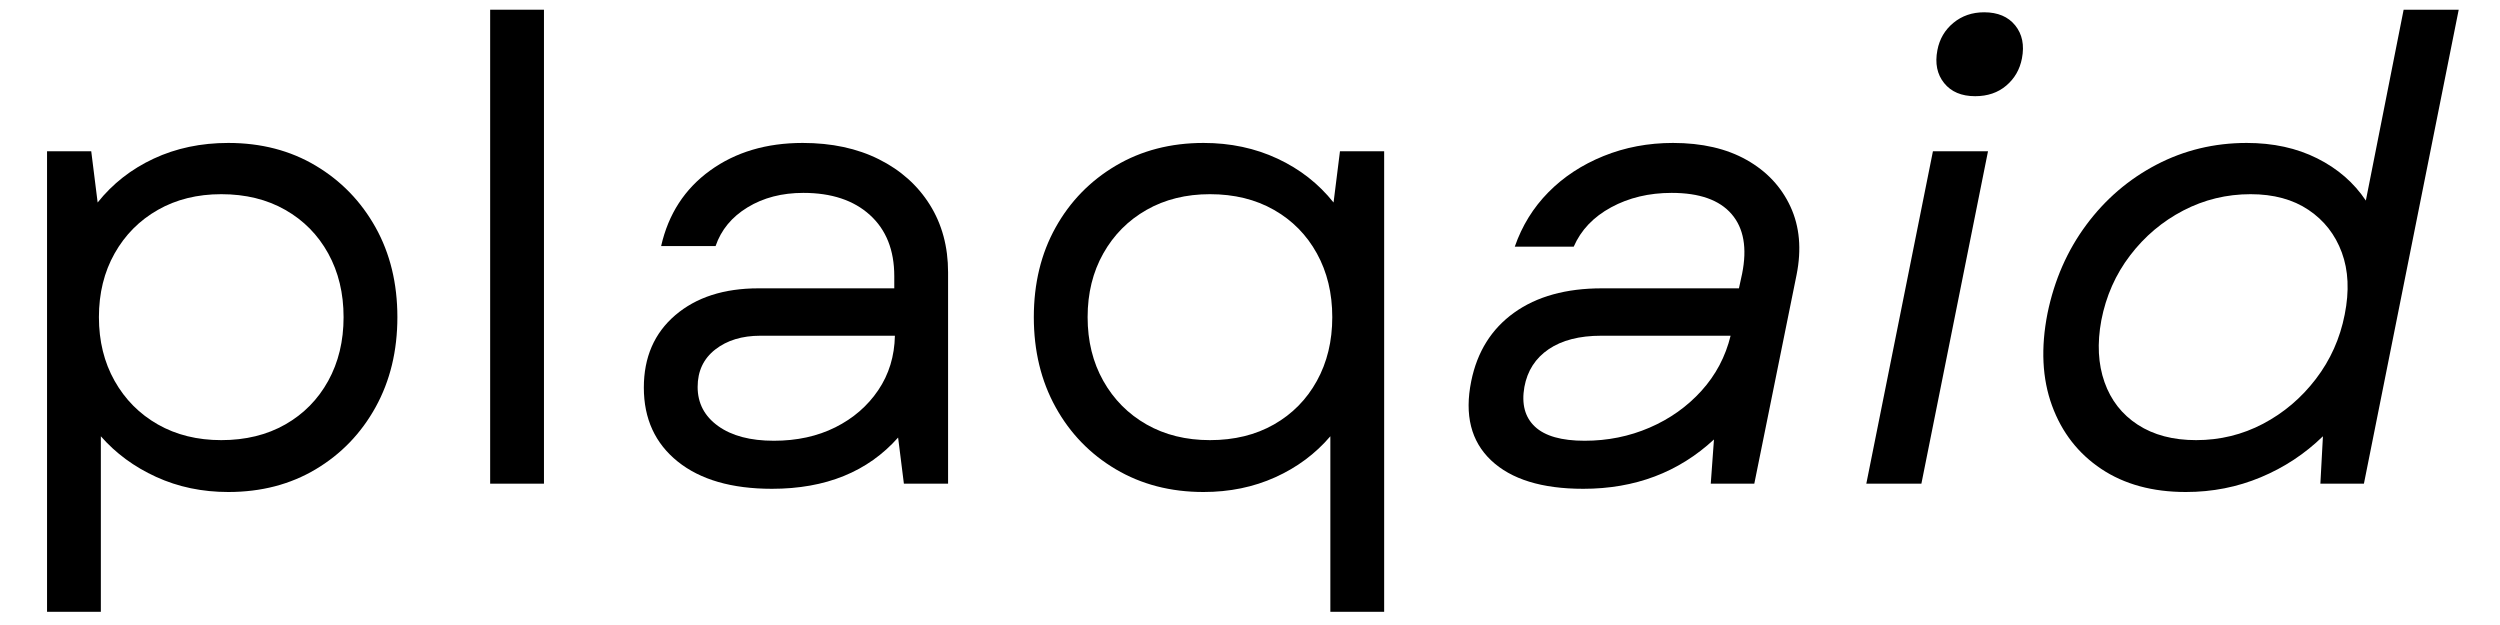 <svg version="1.0" preserveAspectRatio="xMidYMid meet" height="500" viewBox="0 0 1500 375" zoomAndPan="magnify" width="2000" xmlns:xlink="http://www.w3.org/1999/xlink" xmlns="http://www.w3.org/2000/svg"><defs><g></g></defs><g fill-opacity="1" fill="#000000"><g transform="translate(-7.508, 290.202)"><g><path d="M 144.484 5 C 128.859 5 114.445 1.988 101.25 -4.031 C 88.062 -10.051 76.984 -18.188 68.016 -28.438 L 68.016 76.859 L 35.734 76.859 L 35.734 -199.438 L 62.25 -199.438 L 66.094 -168.703 C 75.062 -179.973 86.27 -188.742 99.719 -195.016 C 113.164 -201.297 128.086 -204.438 144.484 -204.438 C 164.211 -204.438 181.695 -199.891 196.938 -190.797 C 212.188 -181.703 224.164 -169.336 232.875 -153.703 C 241.582 -138.078 245.938 -120.145 245.938 -99.906 C 245.938 -79.676 241.582 -61.68 232.875 -45.922 C 224.164 -30.16 212.188 -17.734 196.938 -8.641 C 181.695 0.453 164.211 5 144.484 5 Z M 66.859 -99.906 C 66.859 -85.562 69.992 -72.816 76.266 -61.672 C 82.547 -50.523 91.195 -41.812 102.219 -35.531 C 113.238 -29.258 125.922 -26.125 140.266 -26.125 C 154.867 -26.125 167.676 -29.258 178.688 -35.531 C 189.707 -41.812 198.289 -50.523 204.438 -61.672 C 210.582 -72.816 213.656 -85.562 213.656 -99.906 C 213.656 -114.258 210.582 -127.004 204.438 -138.141 C 198.289 -149.285 189.707 -157.992 178.688 -164.266 C 167.676 -170.547 154.867 -173.688 140.266 -173.688 C 125.922 -173.688 113.238 -170.547 102.219 -164.266 C 91.195 -157.992 82.547 -149.285 76.266 -138.141 C 69.992 -127.004 66.859 -114.258 66.859 -99.906 Z M 66.859 -99.906"></path></g></g></g><g fill-opacity="1" fill="#000000"><g transform="translate(258.362, 290.202)"><g><path d="M 35.734 0 L 35.734 -284.375 L 68.016 -284.375 L 68.016 0 Z M 35.734 0"></path></g></g></g><g fill-opacity="1" fill="#000000"><g transform="translate(362.098, 290.202)"><g><path d="M 101.062 3.078 C 76.977 3.078 58.145 -2.363 44.562 -13.25 C 30.988 -24.145 24.203 -38.941 24.203 -57.641 C 24.203 -75.828 30.477 -90.301 43.031 -101.062 C 55.594 -111.82 72.25 -117.203 93 -117.203 L 174.469 -117.203 L 174.469 -124.5 C 174.469 -140.133 169.598 -152.367 159.859 -161.203 C 150.129 -170.047 136.805 -174.469 119.891 -174.469 C 107.086 -174.469 95.945 -171.582 86.469 -165.812 C 76.988 -160.051 70.582 -152.301 67.25 -142.562 L 34.578 -142.562 C 38.941 -161.781 48.742 -176.895 63.984 -187.906 C 79.223 -198.926 97.734 -204.438 119.516 -204.438 C 136.93 -204.438 152.172 -201.172 165.234 -194.641 C 178.305 -188.109 188.492 -179.016 195.797 -167.359 C 203.098 -155.703 206.75 -142.188 206.75 -126.812 L 206.75 0 L 180.234 0 L 176.766 -27.672 C 158.578 -7.172 133.344 3.078 101.062 3.078 Z M 56.484 -58.031 C 56.484 -48.289 60.582 -40.473 68.781 -34.578 C 76.977 -28.691 88.125 -25.75 102.219 -25.75 C 116.051 -25.75 128.348 -28.438 139.109 -33.812 C 149.867 -39.195 158.453 -46.629 164.859 -56.109 C 171.266 -65.586 174.594 -76.473 174.844 -88.766 L 94.156 -88.766 C 83.133 -88.766 74.098 -86.008 67.047 -80.5 C 60.004 -75 56.484 -67.508 56.484 -58.031 Z M 56.484 -58.031"></path></g></g></g><g fill-opacity="1" fill="#000000"><g transform="translate(600.305, 290.202)"><g><path d="M 121.812 5 C 102.094 5 84.547 0.453 69.172 -8.641 C 53.797 -17.734 41.754 -30.16 33.047 -45.922 C 24.336 -61.68 19.984 -79.676 19.984 -99.906 C 19.984 -120.145 24.336 -138.078 33.047 -153.703 C 41.754 -169.336 53.797 -181.703 69.172 -190.797 C 84.547 -199.891 102.094 -204.438 121.812 -204.438 C 137.957 -204.438 152.754 -201.297 166.203 -195.016 C 179.648 -188.742 190.859 -179.973 199.828 -168.703 L 203.672 -199.438 L 230.188 -199.438 L 230.188 76.859 L 197.906 76.859 L 197.906 -28.438 C 188.938 -17.938 177.922 -9.738 164.859 -3.844 C 151.797 2.051 137.445 5 121.812 5 Z M 52.266 -99.906 C 52.266 -85.562 55.398 -72.816 61.672 -61.672 C 67.953 -50.523 76.598 -41.812 87.609 -35.531 C 98.629 -29.258 111.312 -26.125 125.656 -26.125 C 140.258 -26.125 153.066 -29.258 164.078 -35.531 C 175.098 -41.812 183.68 -50.523 189.828 -61.672 C 195.984 -72.816 199.062 -85.562 199.062 -99.906 C 199.062 -114.258 195.984 -127.004 189.828 -138.141 C 183.68 -149.285 175.098 -157.992 164.078 -164.266 C 153.066 -170.547 140.258 -173.688 125.656 -173.688 C 111.312 -173.688 98.629 -170.547 87.609 -164.266 C 76.598 -157.992 67.953 -149.285 61.672 -138.141 C 55.398 -127.004 52.266 -114.258 52.266 -99.906 Z M 52.266 -99.906"></path></g></g></g><g fill-opacity="1" fill="#000000"><g transform="translate(866.206, 290.202)"><g><path d="M 83.766 3.078 C 58.922 3.078 40.477 -2.617 28.438 -14.016 C 16.395 -25.422 12.426 -41.242 16.531 -61.484 C 20.113 -79.16 28.691 -92.863 42.266 -102.594 C 55.848 -112.332 73.398 -117.203 94.922 -117.203 L 177.156 -117.203 L 179.078 -126.047 C 182.148 -141.41 180.035 -153.32 172.734 -161.781 C 165.43 -170.238 153.453 -174.469 136.797 -174.469 C 123.223 -174.469 111.117 -171.582 100.484 -165.812 C 89.859 -160.051 82.367 -152.176 78.016 -142.188 L 42.656 -142.188 C 47.008 -154.738 53.734 -165.625 62.828 -174.844 C 71.922 -184.07 82.938 -191.312 95.875 -196.562 C 108.812 -201.812 122.711 -204.438 137.578 -204.438 C 154.992 -204.438 169.723 -201.039 181.766 -194.25 C 193.805 -187.469 202.578 -178.117 208.078 -166.203 C 213.586 -154.285 214.805 -140.645 211.734 -125.281 L 186.375 0 L 160.25 0 L 162.172 -26.516 C 140.898 -6.785 114.766 3.078 83.766 3.078 Z M 48.422 -58.031 C 46.629 -47.781 48.742 -39.836 54.766 -34.203 C 60.785 -28.566 70.711 -25.75 84.547 -25.75 C 98.379 -25.75 111.379 -28.375 123.547 -33.625 C 135.711 -38.875 146.086 -46.238 154.672 -55.719 C 163.254 -65.195 169.082 -76.211 172.156 -88.766 L 94.531 -88.766 C 81.469 -88.766 70.961 -86.07 63.016 -80.688 C 55.078 -75.312 50.211 -67.758 48.422 -58.031 Z M 48.422 -58.031"></path></g></g></g><g fill-opacity="1" fill="#000000"><g transform="translate(1104.413, 290.202)"><g><path d="M 15.375 0 L 55.344 -199.438 L 88.391 -199.438 L 48.422 0 Z M 58.031 -260.156 C 59.312 -266.82 62.508 -272.266 67.625 -276.484 C 72.75 -280.711 78.898 -282.828 86.078 -282.828 C 94.273 -282.828 100.488 -280.203 104.719 -274.953 C 108.945 -269.703 110.289 -263.102 108.75 -255.156 C 107.469 -248.5 104.328 -243.055 99.328 -238.828 C 94.336 -234.598 88.129 -232.484 80.703 -232.484 C 72.504 -232.484 66.289 -235.109 62.062 -240.359 C 57.832 -245.617 56.488 -252.219 58.031 -260.156 Z M 58.031 -260.156"></path></g></g></g><g fill-opacity="1" fill="#000000"><g transform="translate(1208.148, 290.202)"><g><path d="M 103.375 5 C 83.383 5 66.473 0.391 52.641 -8.828 C 38.805 -18.055 28.941 -30.738 23.047 -46.875 C 17.16 -63.02 16.266 -81.469 20.359 -102.219 C 24.461 -122.195 32.211 -139.875 43.609 -155.25 C 55.016 -170.625 69.039 -182.664 85.688 -191.375 C 102.344 -200.082 120.406 -204.438 139.875 -204.438 C 155.758 -204.438 169.848 -201.359 182.141 -195.203 C 194.441 -189.055 204.18 -180.609 211.359 -169.859 L 234.031 -284.375 L 267.078 -284.375 L 210.203 0 L 184.078 0 L 185.609 -28.438 C 174.848 -17.938 162.422 -9.738 148.328 -3.844 C 134.242 2.051 119.258 5 103.375 5 Z M 52.641 -97.984 C 50.078 -84.148 50.719 -71.789 54.562 -60.906 C 58.406 -50.02 65.066 -41.5 74.547 -35.344 C 84.023 -29.195 95.68 -26.125 109.516 -26.125 C 123.867 -26.125 137.254 -29.391 149.672 -35.922 C 162.098 -42.461 172.664 -51.43 181.375 -62.828 C 190.094 -74.234 195.859 -87.109 198.672 -101.453 C 201.492 -115.535 200.914 -127.957 196.938 -138.719 C 192.969 -149.477 186.305 -157.992 176.953 -164.266 C 167.609 -170.547 156.02 -173.688 142.188 -173.688 C 127.844 -173.688 114.391 -170.422 101.828 -163.891 C 89.273 -157.359 78.645 -148.391 69.938 -136.984 C 61.227 -125.586 55.461 -112.586 52.641 -97.984 Z M 52.641 -97.984"></path></g></g></g></svg>